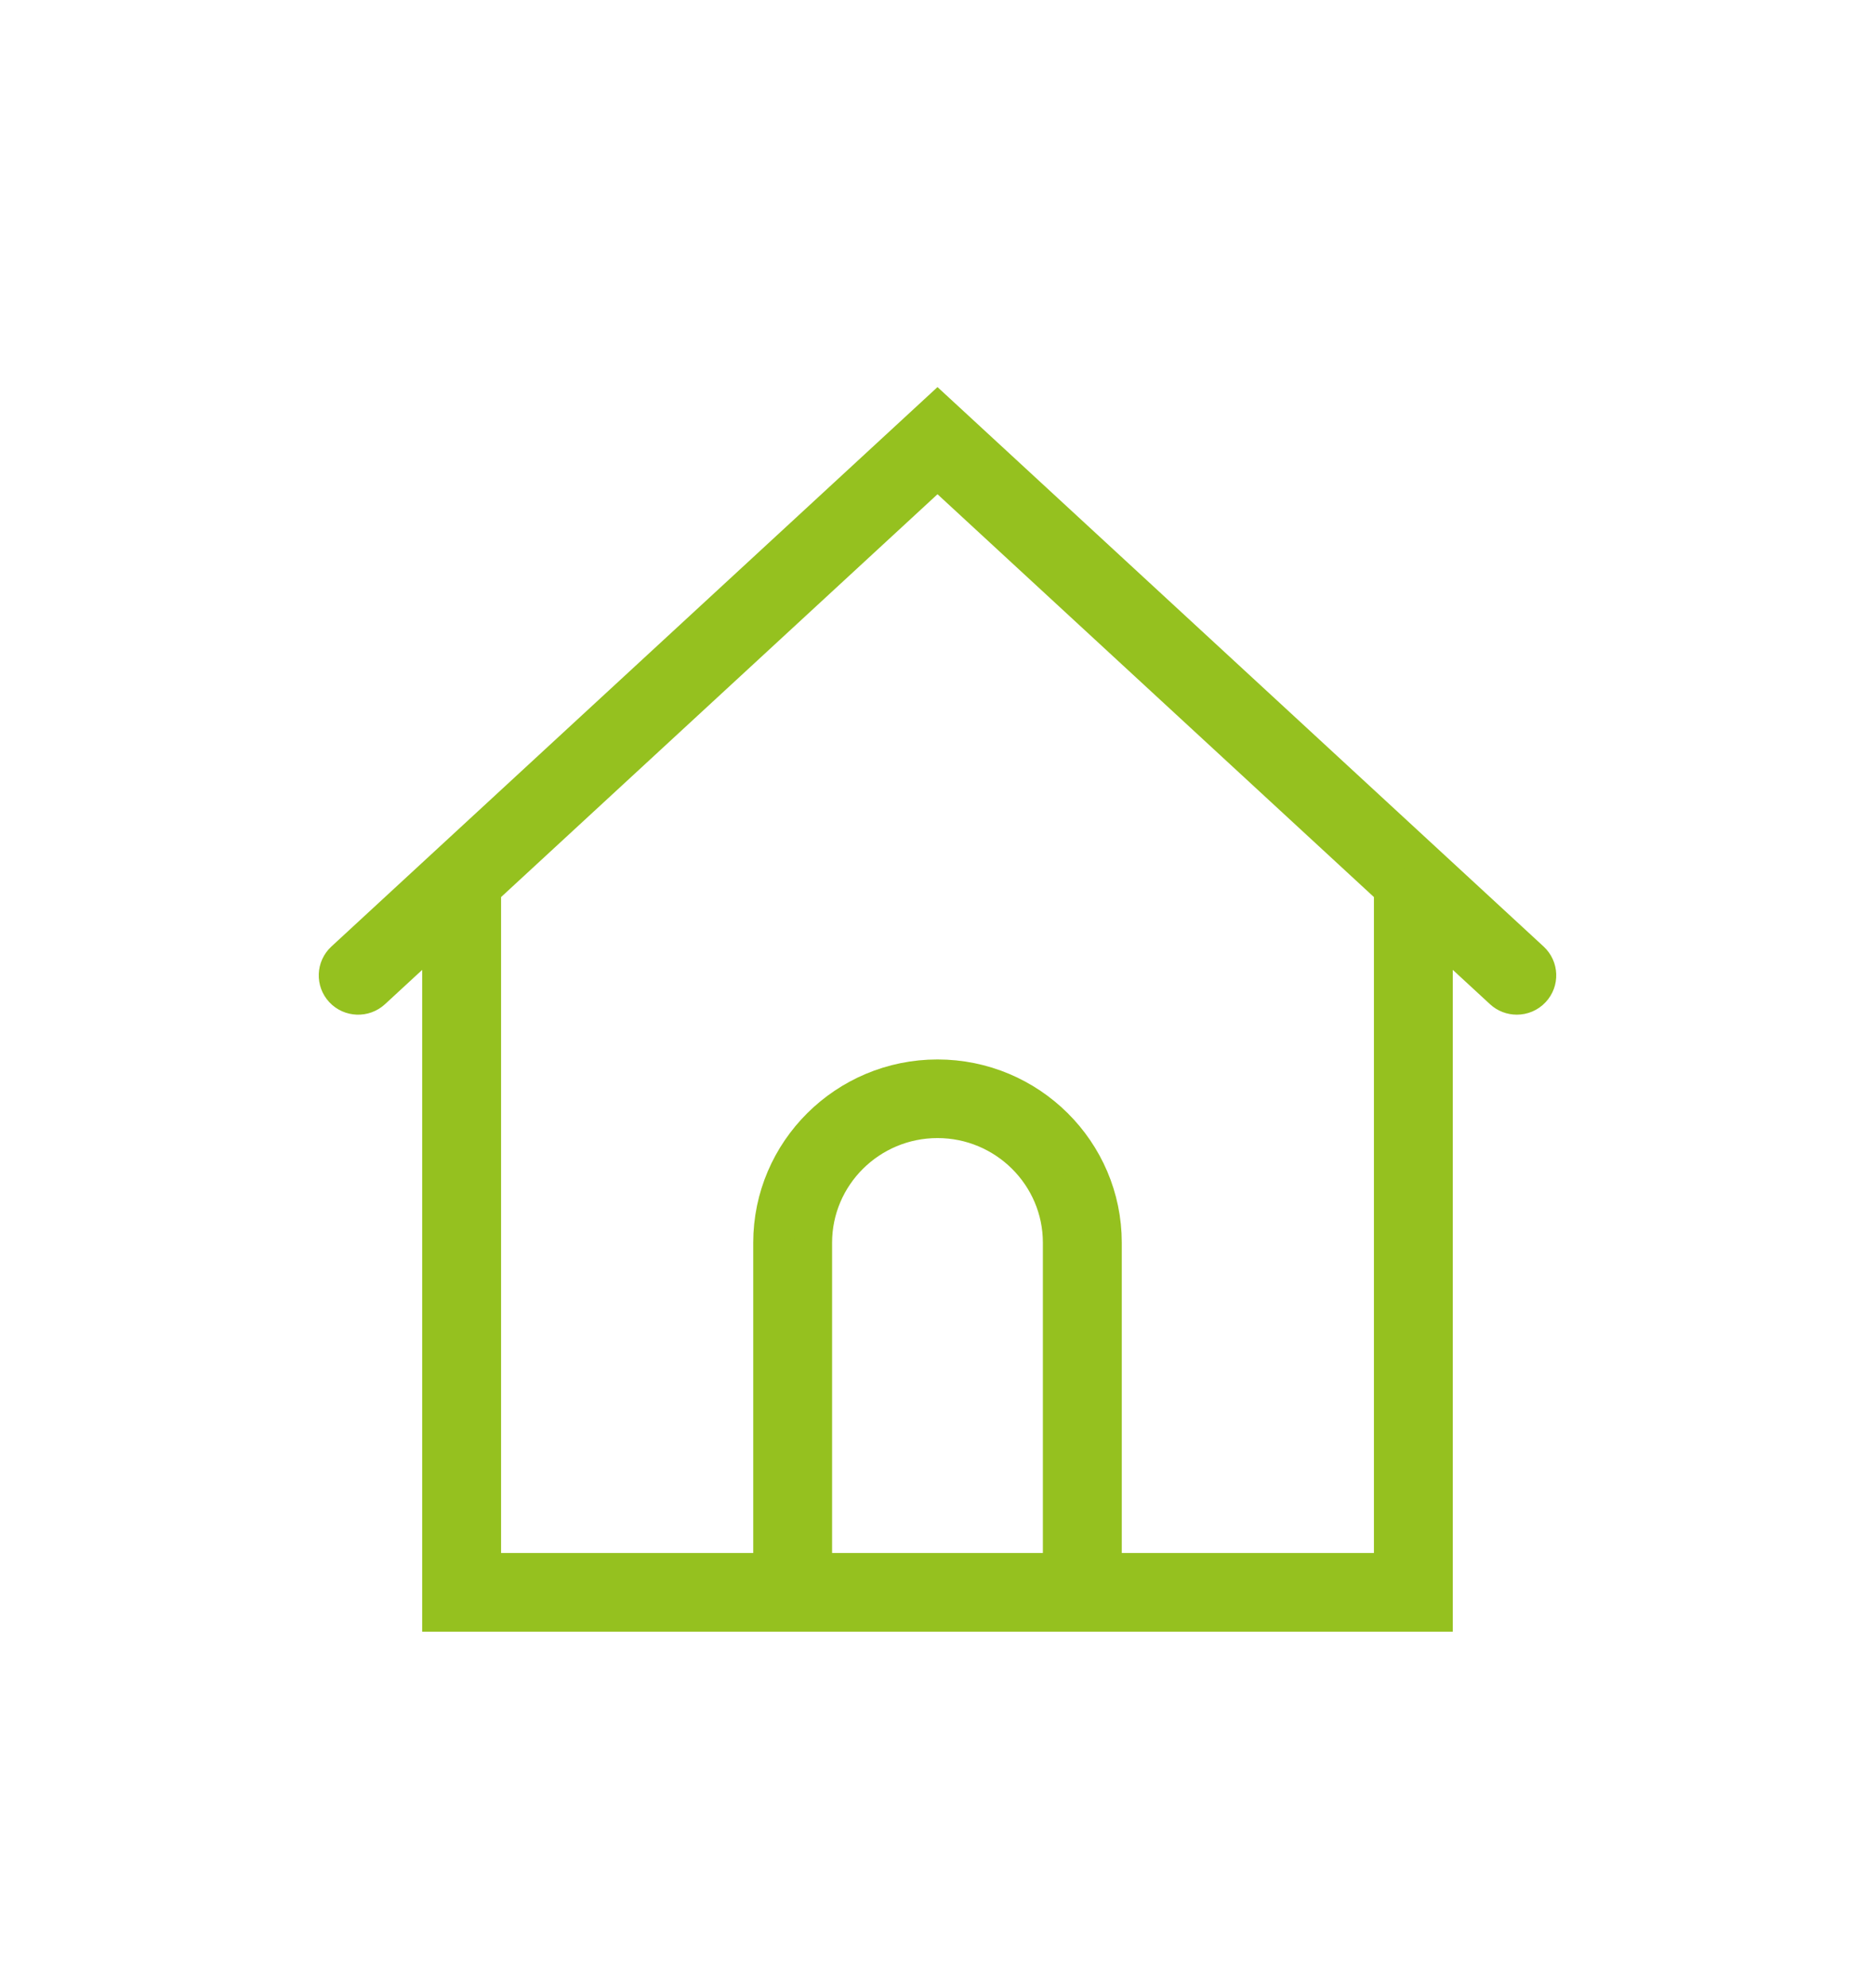 <?xml version="1.0" encoding="UTF-8"?>
<svg width="50px" height="53px" viewBox="0 0 50 53" version="1.1" xmlns="http://www.w3.org/2000/svg" xmlns:xlink="http://www.w3.org/1999/xlink">
    <!-- Generator: Sketch 55.2 (78181) - https://sketchapp.com -->
    <title>home icon</title>
    <desc>Created with Sketch.</desc>
    <g id="home-icon" stroke="none" stroke-width="1" fill="none" fill-rule="evenodd">
        <g id="home-copy" transform="translate(9, 11)" fill="#95C11F" fill-rule="nonzero" stroke="#95C11F">
            <path d="M31.824,14.602 L16,0 L0.176,14.602 C-0.047,14.808 -0.06,15.155 0.147,15.377 C0.354,15.598 0.704,15.611 0.927,15.405 L2.758,13.716 L2.758,32 L11.586,32 L20.414,32 L29.241,32 L29.241,13.715 L31.073,15.405 C31.178,15.503 31.314,15.551 31.448,15.551 C31.597,15.551 31.744,15.493 31.852,15.376 C32.06,15.155 32.047,14.808 31.824,14.602 Z M12.689,30.903 L12.689,22.131 C12.689,20.317 14.174,18.841 16,18.841 C17.825,18.841 19.31,20.317 19.31,22.131 L19.31,30.903 L12.689,30.903 Z M28.138,30.903 L20.414,30.903 L20.414,22.131 C20.414,19.713 18.433,17.745 16,17.745 C13.566,17.745 11.586,19.713 11.586,22.131 L11.586,30.903 L3.862,30.903 L3.862,12.697 L16,1.496 L28.138,12.697 L28.138,30.903 Z" id="Shape"></path>
        </g>
    </g>
</svg>